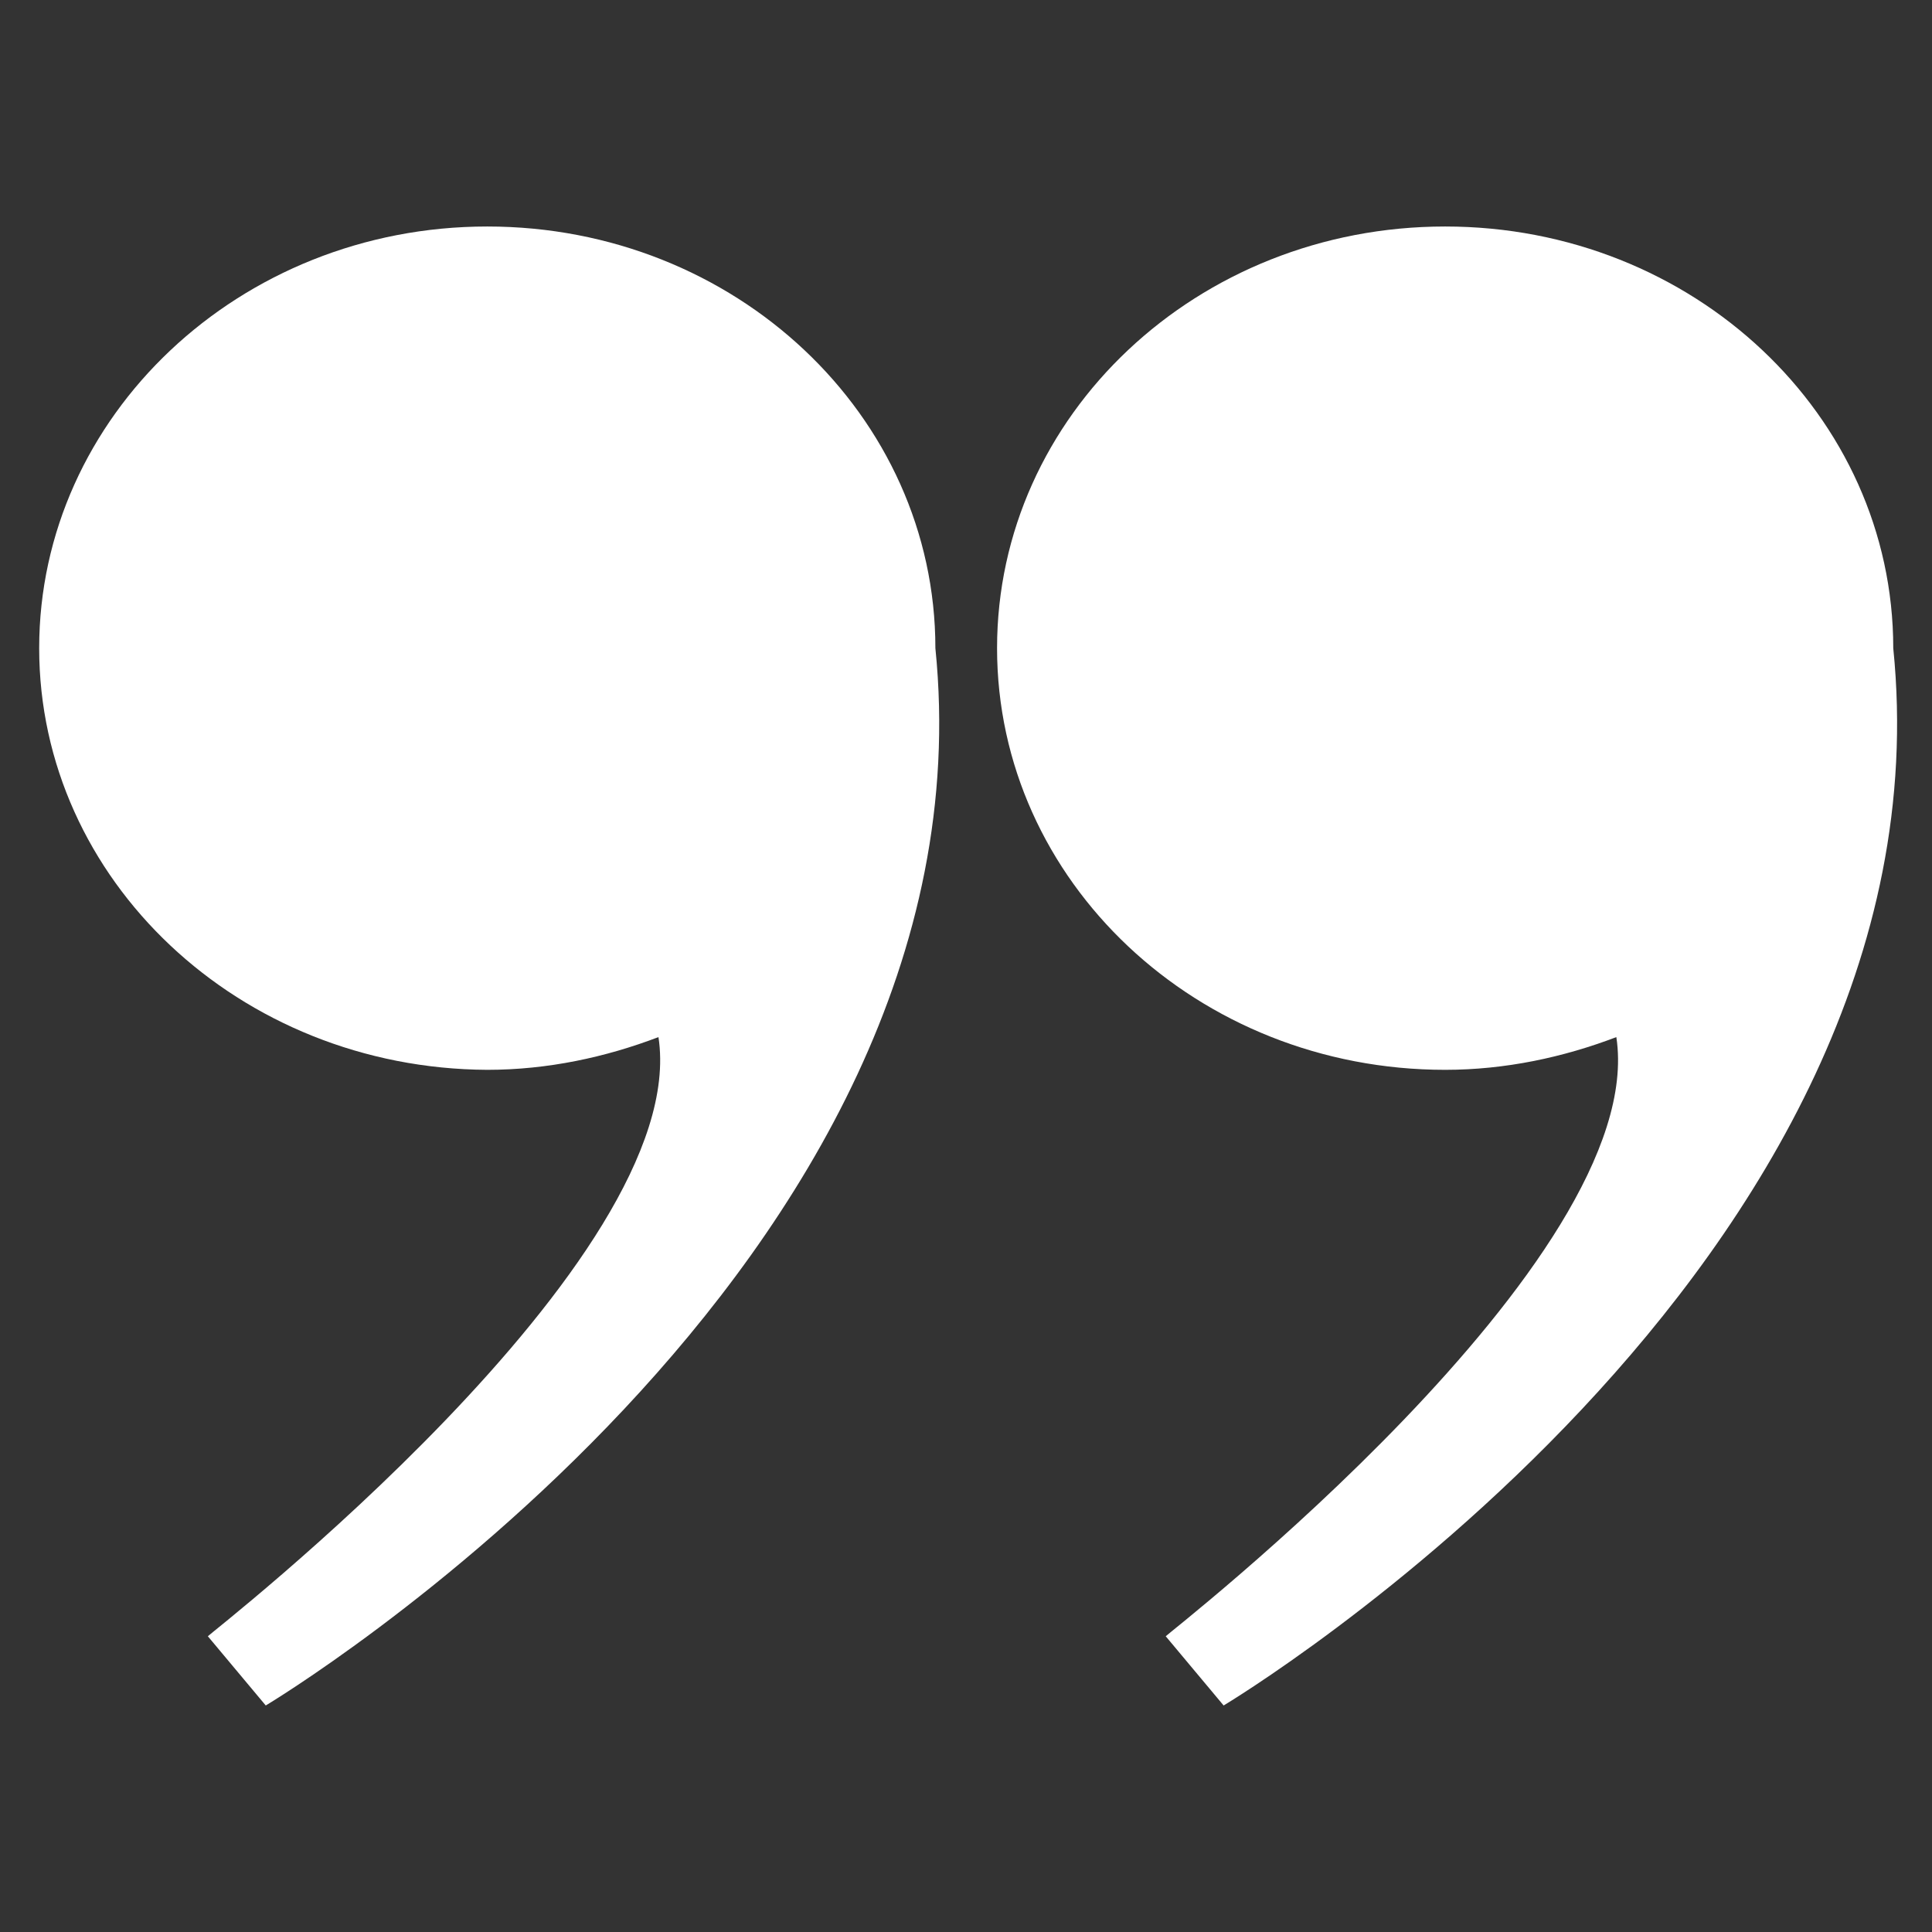 <svg xmlns="http://www.w3.org/2000/svg" xmlns:xlink="http://www.w3.org/1999/xlink" width="1080" viewBox="0 0 810 810" height="1080" preserveAspectRatio="xMidYMid meet"><rect x="0" y="0" width="810" height="810" fill="#333333" stroke="none"/><defs><clipPath id="6ab6e57926"><path d="M 16.426 94 L 394 94 L 394 716 L 16.426 716 Z M 16.426 94 " clip-rule="nonzero"></path></clipPath></defs><g clip-path="url(#6ab6e57926)"><path fill="#ffffff" d="M 276.066 434.812 C 253.902 443.254 229.625 448.531 204.297 448.531 C 100.336 448.004 16.426 368.848 16.426 271.746 C 16.426 174.645 100.336 94.961 204.297 94.961 C 308.258 94.961 392.164 174.117 392.164 271.746 C 418.551 531.383 111.418 715.031 111.418 715.031 L 87.141 686.008 C 87.141 685.48 290.312 528.219 276.066 434.812 Z M 276.066 434.812 " fill-opacity="1" fill-rule="nonzero"></path></g><path fill="#ffffff" d="M 677.66 434.812 C 655.496 443.254 631.223 448.531 605.891 448.531 C 501.93 448.531 418.023 369.375 418.023 271.746 C 418.023 174.117 501.93 94.961 605.891 94.961 C 709.852 94.961 793.758 174.117 793.758 271.746 C 820.145 531.383 513.012 715.031 513.012 715.031 L 488.738 686.008 C 488.738 685.48 691.91 528.219 677.66 434.812 Z M 677.66 434.812 " fill-opacity="1" fill-rule="nonzero"></path></svg>